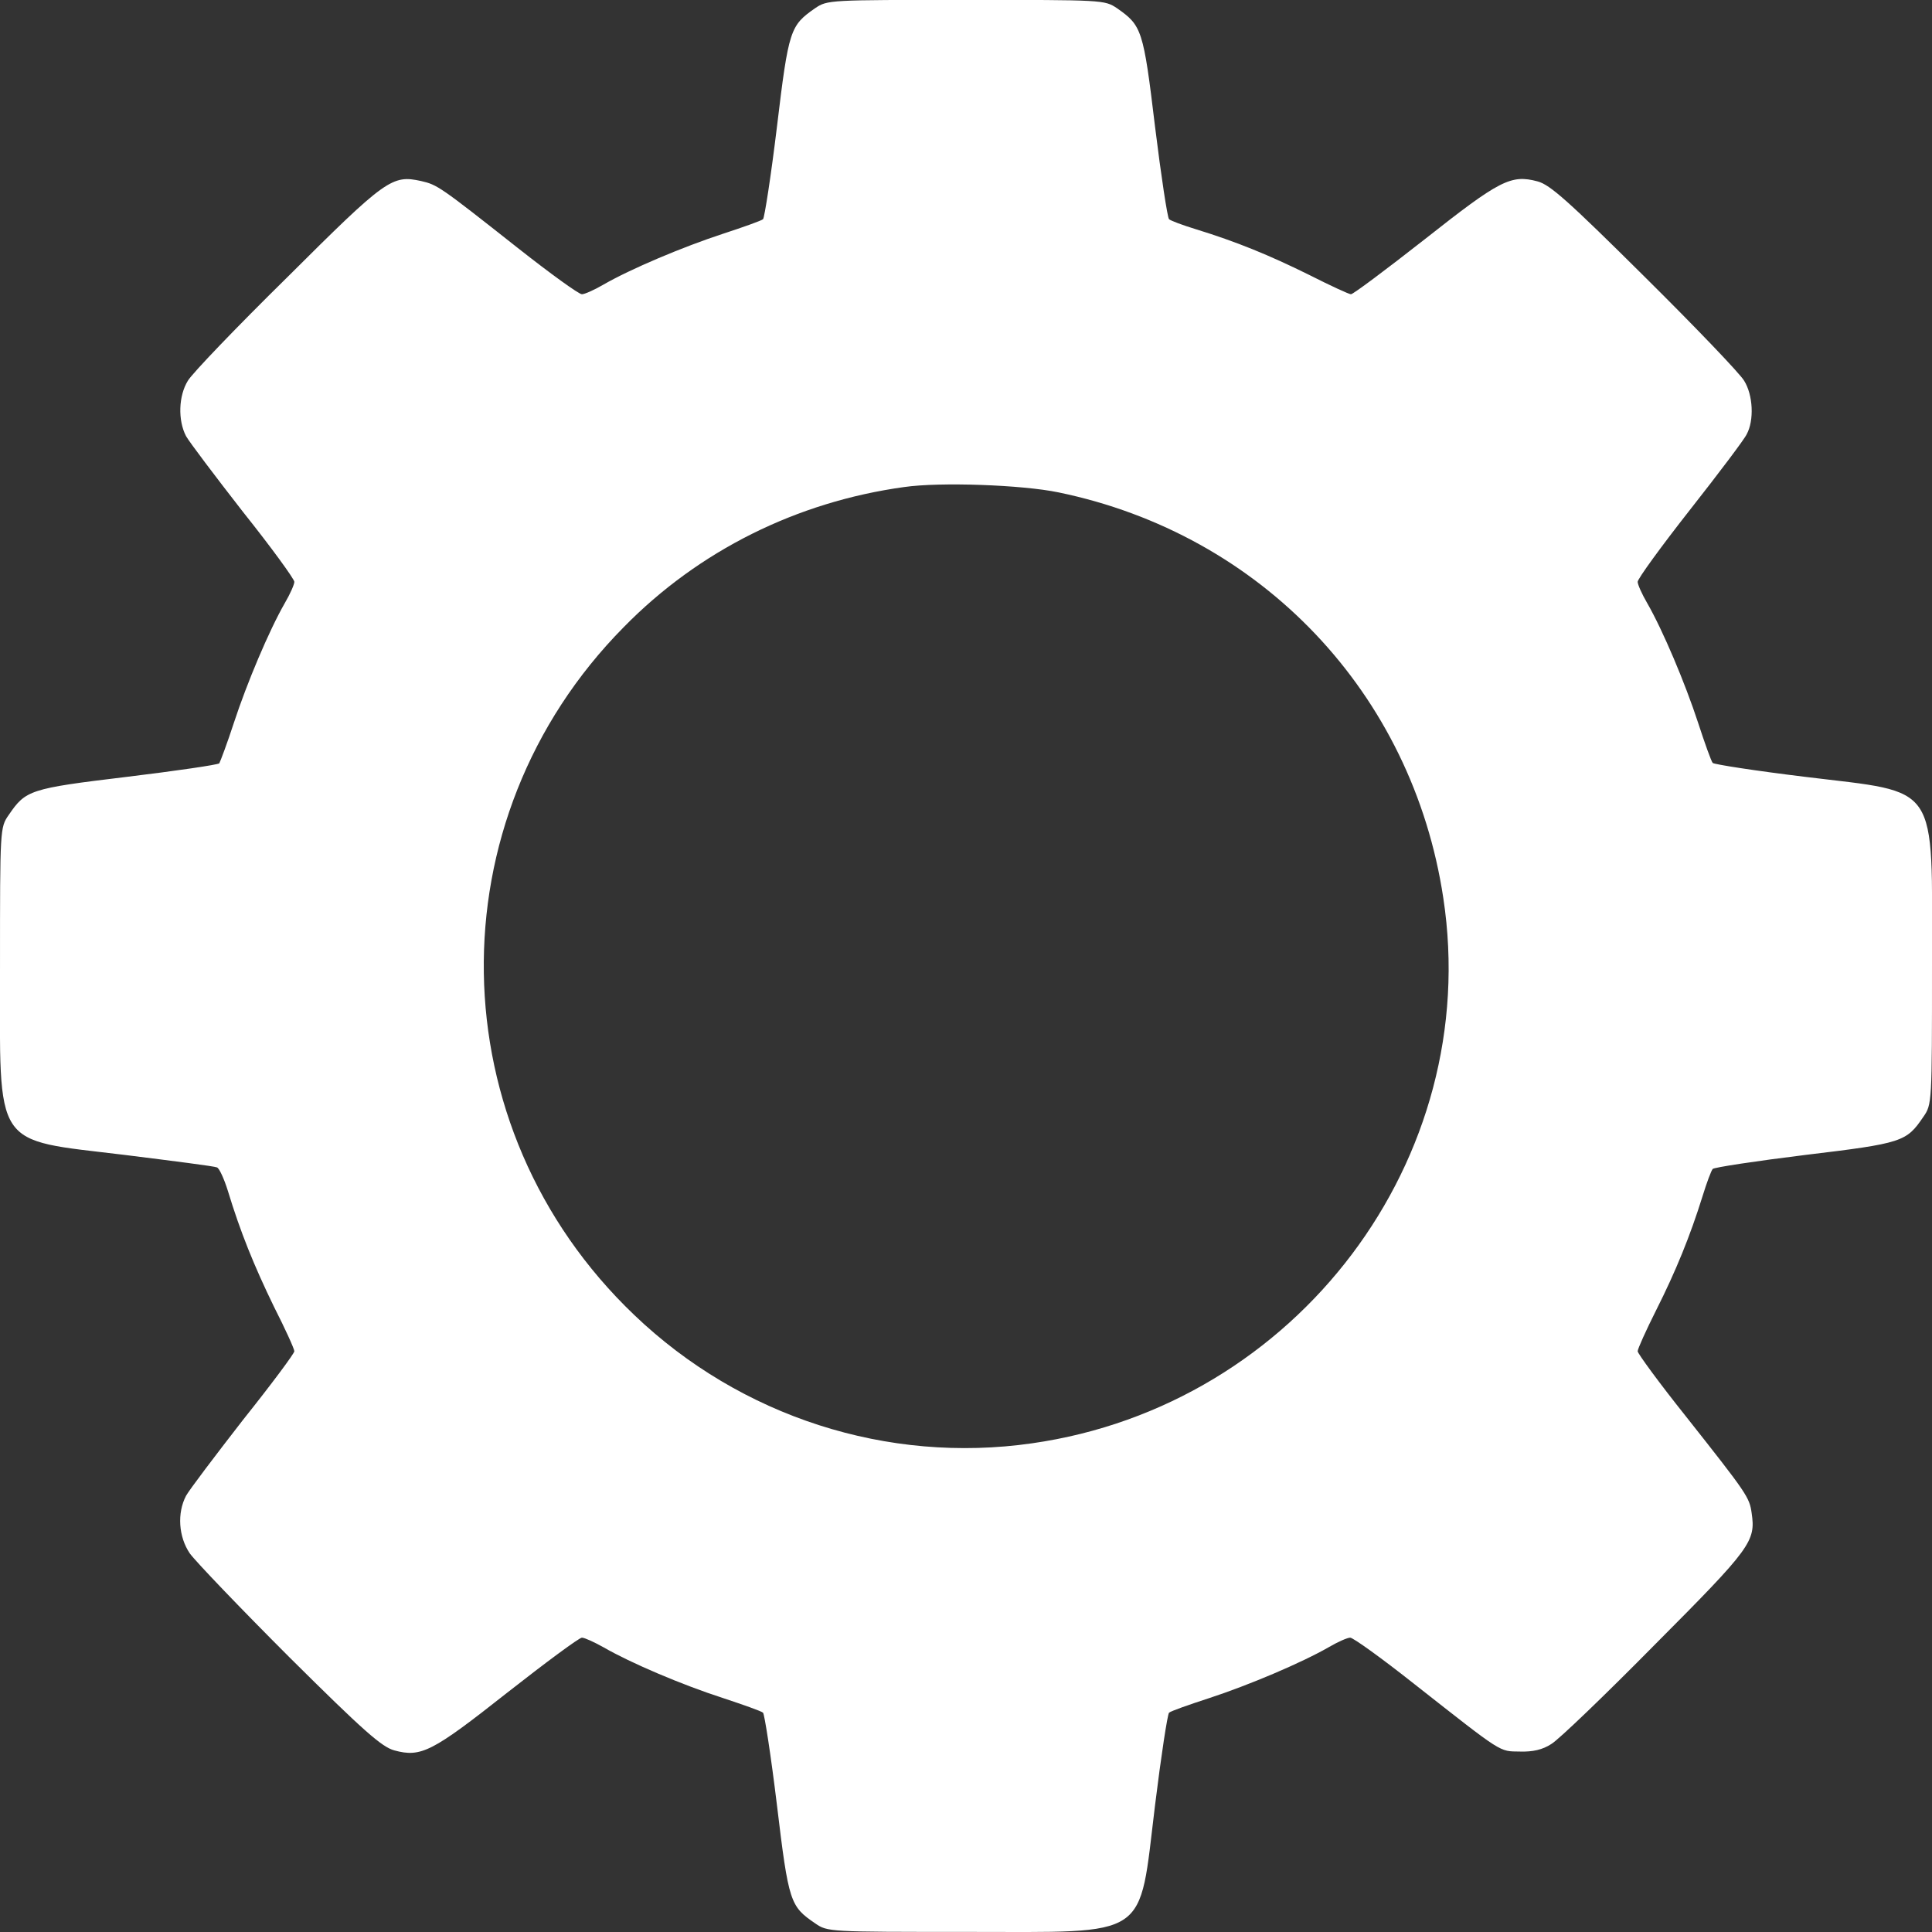 <svg width="20" height="20" viewBox="0 0 20 20" fill="none" xmlns="http://www.w3.org/2000/svg">
<rect x="0" y="0" width="20" height="20" fill="#333333" stroke="none"/>
<path d="M8.438 0.085C8.18 0.265 8.164 0.304 8.043 1.312C7.981 1.824 7.914 2.253 7.899 2.269C7.883 2.284 7.695 2.351 7.481 2.421C7.074 2.554 6.527 2.784 6.242 2.949C6.149 3.003 6.051 3.046 6.024 3.046C5.992 3.046 5.695 2.831 5.359 2.566C4.547 1.925 4.527 1.913 4.359 1.874C4.059 1.808 3.996 1.851 2.977 2.867C2.453 3.382 1.988 3.867 1.945 3.941C1.848 4.097 1.84 4.351 1.926 4.515C1.961 4.577 2.227 4.929 2.516 5.3C2.809 5.667 3.047 5.995 3.047 6.023C3.047 6.05 3.004 6.148 2.949 6.242C2.785 6.527 2.555 7.074 2.422 7.48C2.352 7.695 2.281 7.882 2.27 7.902C2.254 7.917 1.824 7.98 1.313 8.042C0.305 8.163 0.266 8.179 0.09 8.437C7.90581e-05 8.566 7.90561e-05 8.577 7.90561e-05 9.999C7.90561e-05 11.917 -0.086 11.788 1.293 11.956C1.797 12.019 2.223 12.073 2.246 12.085C2.27 12.093 2.32 12.203 2.359 12.328C2.488 12.753 2.629 13.101 2.836 13.527C2.953 13.757 3.047 13.964 3.047 13.988C3.047 14.011 2.809 14.331 2.516 14.698C2.227 15.07 1.961 15.421 1.926 15.484C1.832 15.663 1.848 15.909 1.965 16.081C2.024 16.163 2.488 16.648 2.996 17.156C3.766 17.921 3.953 18.085 4.082 18.12C4.359 18.195 4.473 18.136 5.25 17.523C5.649 17.21 5.996 16.953 6.024 16.953C6.051 16.953 6.152 16.999 6.25 17.054C6.527 17.214 7.059 17.441 7.484 17.578C7.695 17.648 7.883 17.714 7.899 17.73C7.914 17.745 7.981 18.175 8.043 18.687C8.164 19.695 8.18 19.734 8.438 19.91C8.566 19.999 8.578 19.999 10 19.999C11.922 19.999 11.785 20.089 11.957 18.687C12.02 18.175 12.086 17.745 12.102 17.73C12.117 17.714 12.305 17.648 12.52 17.578C12.926 17.445 13.473 17.214 13.758 17.05C13.852 16.995 13.949 16.953 13.977 16.953C14.008 16.953 14.305 17.167 14.641 17.433C15.57 18.163 15.516 18.128 15.735 18.132C15.867 18.136 15.969 18.113 16.059 18.054C16.133 18.011 16.617 17.546 17.133 17.023C18.129 16.023 18.176 15.956 18.133 15.663C18.11 15.499 18.086 15.464 17.453 14.663C17.176 14.316 16.953 14.011 16.953 13.988C16.953 13.964 17.039 13.773 17.145 13.562C17.348 13.159 17.496 12.796 17.625 12.382C17.668 12.242 17.715 12.117 17.73 12.101C17.742 12.085 18.176 12.019 18.688 11.956C19.695 11.835 19.735 11.82 19.91 11.562C20 11.433 20 11.421 20 9.999C20 8.077 20.09 8.214 18.688 8.042C18.176 7.98 17.746 7.913 17.73 7.898C17.715 7.882 17.648 7.695 17.578 7.48C17.445 7.074 17.215 6.527 17.051 6.242C16.996 6.148 16.953 6.05 16.953 6.023C16.953 5.992 17.195 5.659 17.492 5.281C17.793 4.898 18.059 4.546 18.082 4.495C18.16 4.351 18.148 4.089 18.055 3.941C18.012 3.867 17.547 3.382 17.023 2.863C16.235 2.081 16.047 1.913 15.918 1.878C15.641 1.804 15.527 1.863 14.75 2.476C14.352 2.788 14.008 3.046 13.985 3.046C13.965 3.046 13.77 2.956 13.555 2.847C13.137 2.64 12.801 2.503 12.383 2.374C12.242 2.331 12.117 2.284 12.102 2.269C12.086 2.257 12.02 1.824 11.957 1.312C11.836 0.304 11.82 0.265 11.563 0.085C11.434 -0.001 11.422 -0.001 10 -0.001C8.578 -0.001 8.566 -0.001 8.438 0.085ZM10.957 5.097C13.059 5.531 14.621 7.175 14.941 9.296C15.352 11.995 13.426 14.55 10.684 14.941C9.188 15.156 7.668 14.667 6.566 13.613C4.531 11.671 4.484 8.488 6.457 6.492C7.234 5.699 8.25 5.195 9.359 5.042C9.731 4.988 10.582 5.019 10.957 5.097Z" fill="white"/>
</svg>
